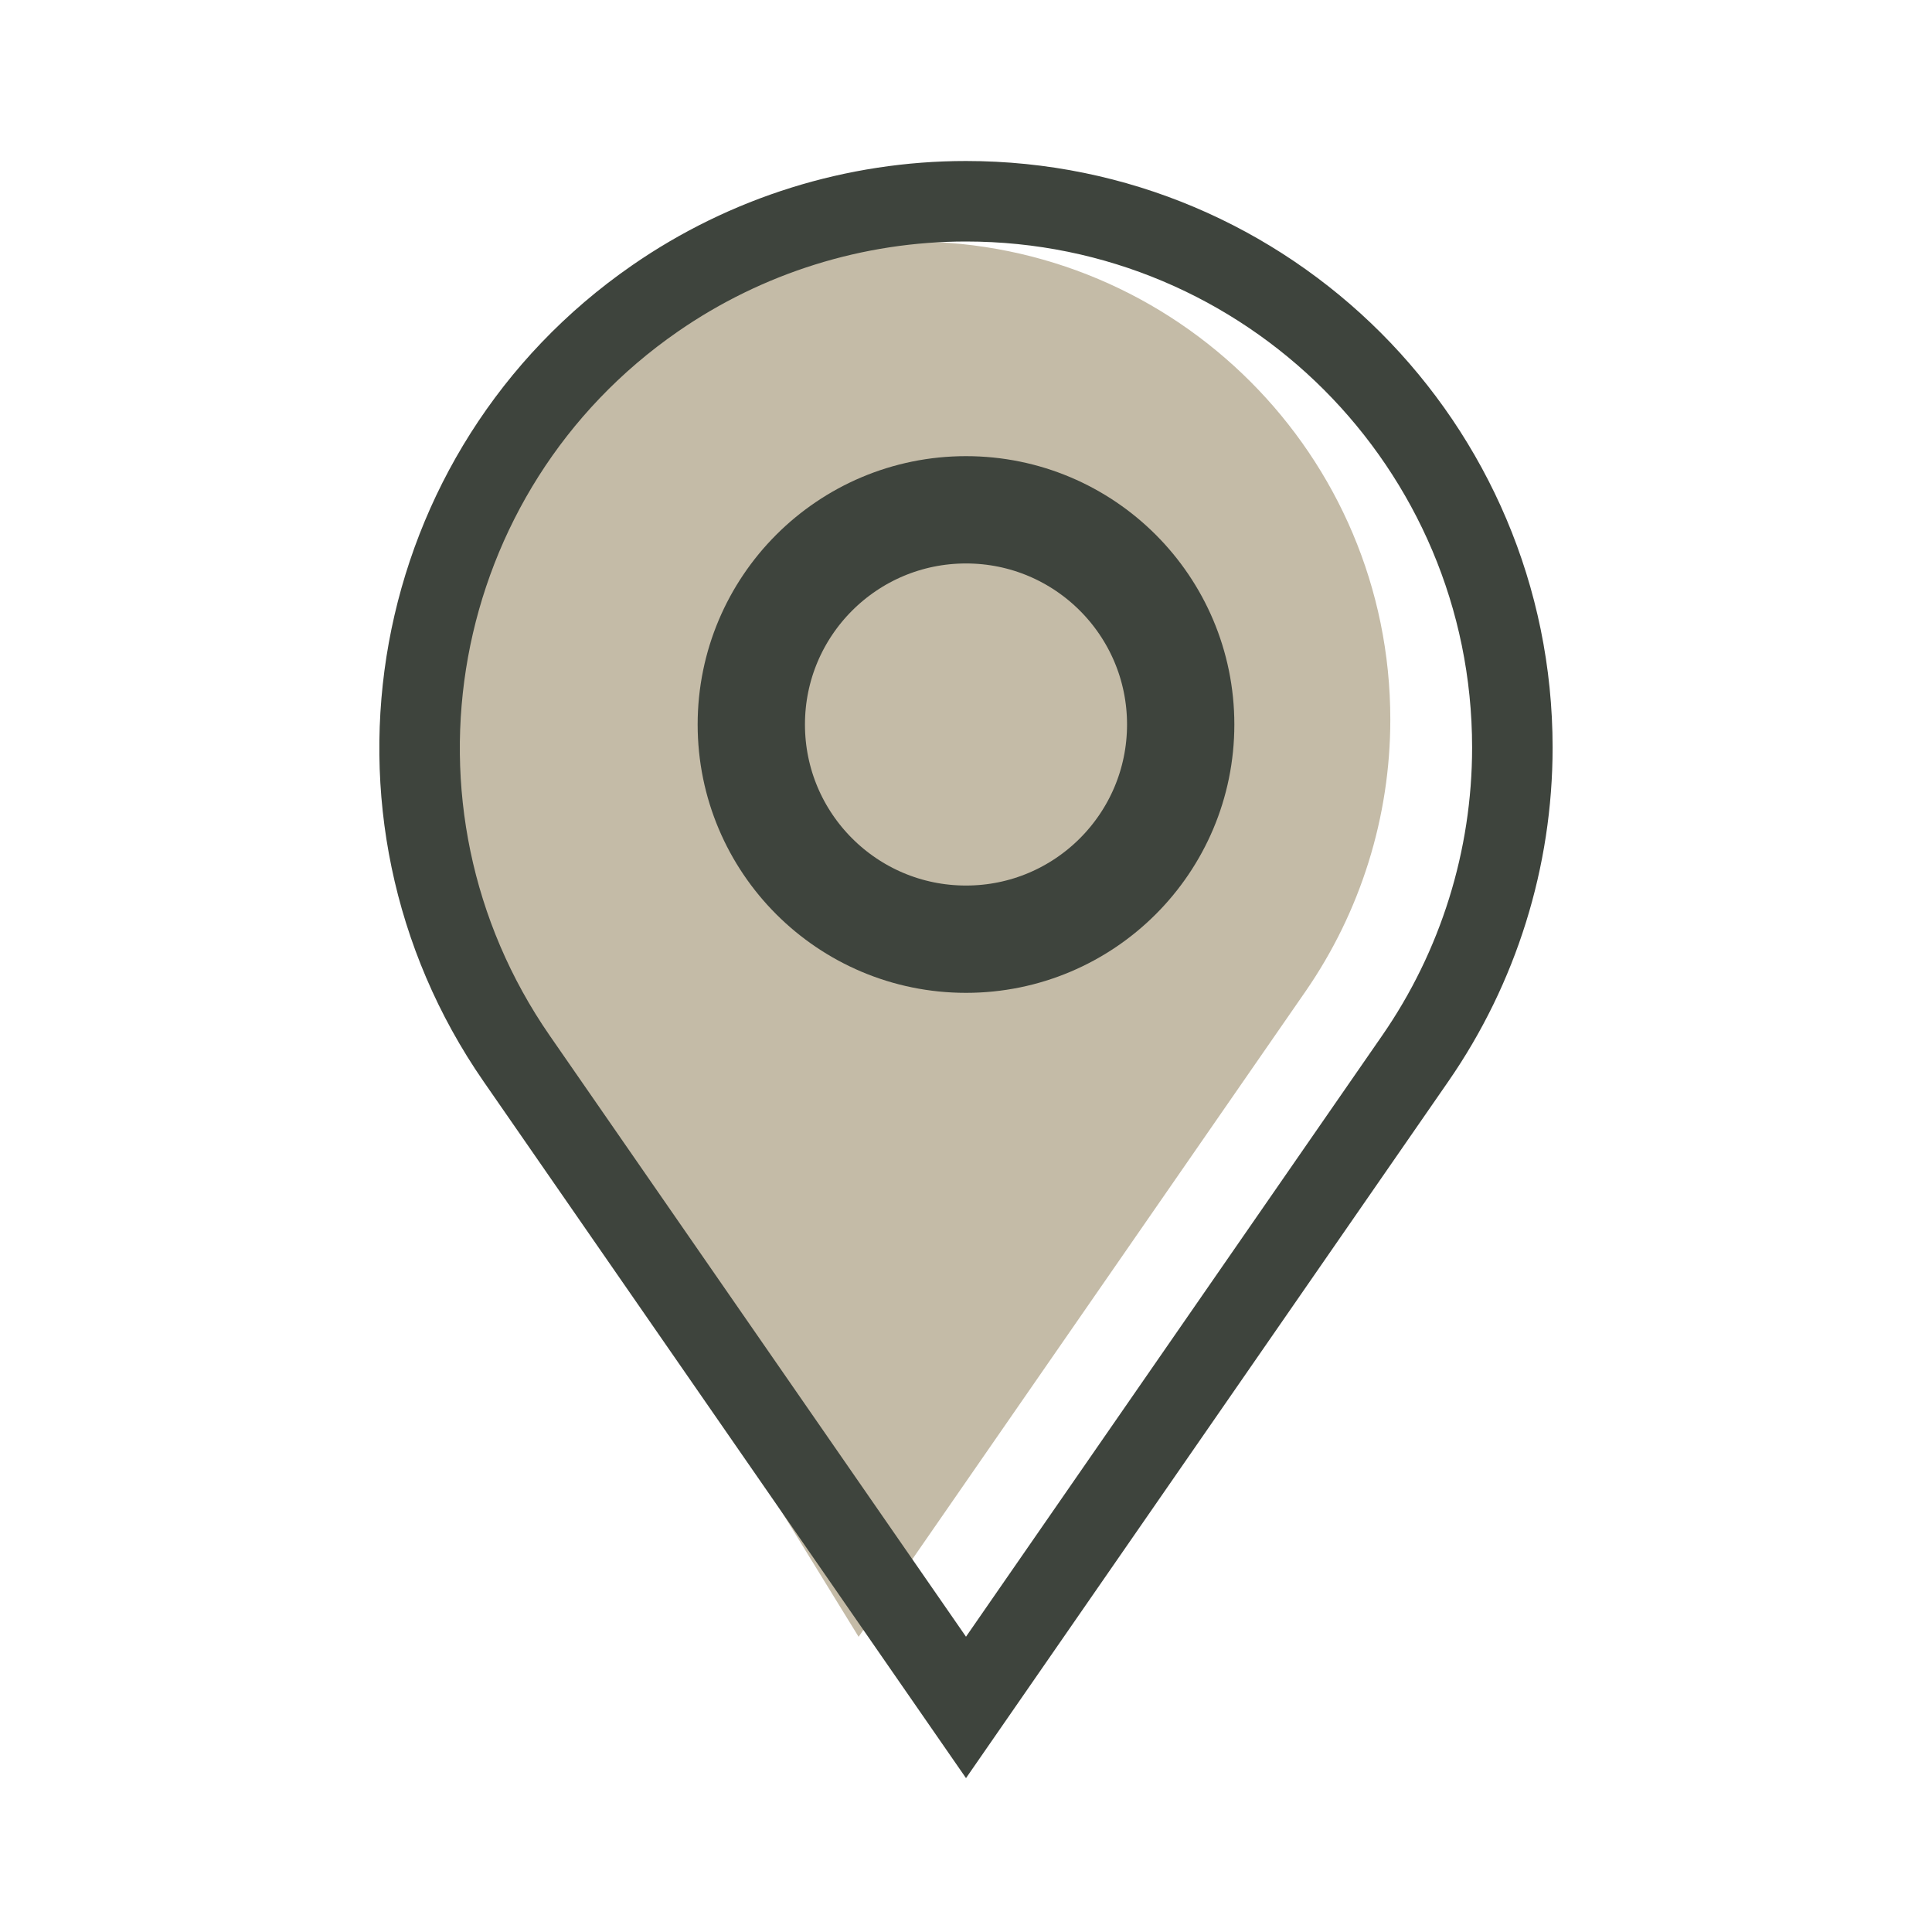 <svg xmlns="http://www.w3.org/2000/svg" width="24" height="24" viewBox="0 0 24 24"><g fill="none" fill-rule="evenodd"><g><g><g transform="translate(-904 -2272) translate(904 2272)"><path fill="#C4BBA7" d="M11.333 3c3.28 0 5.938 2.659 5.938 5.938 0 1.208-.368 2.387-1.055 3.38l-5.55 8.015-4.726-7.68c-1.833-2.98-.905-6.88 2.074-8.714.998-.614 2.147-.939 3.32-.939z"></path><path stroke="#3E443D" d="M12 2.5c-1.38 0-2.728.421-3.863 1.207-1.542 1.067-2.504 2.657-2.815 4.366-.31 1.71.03 3.537 1.097 5.078L12 21.21l5.58-8.06c.786-1.135 1.207-2.483 1.207-3.864 0-1.874-.76-3.57-1.988-4.799C15.571 3.26 13.874 2.5 12 2.5z"></path><circle cx="12" cy="9" r="2.667" stroke="#3E443D" stroke-width="1.333"></circle></g></g></g></g></svg>